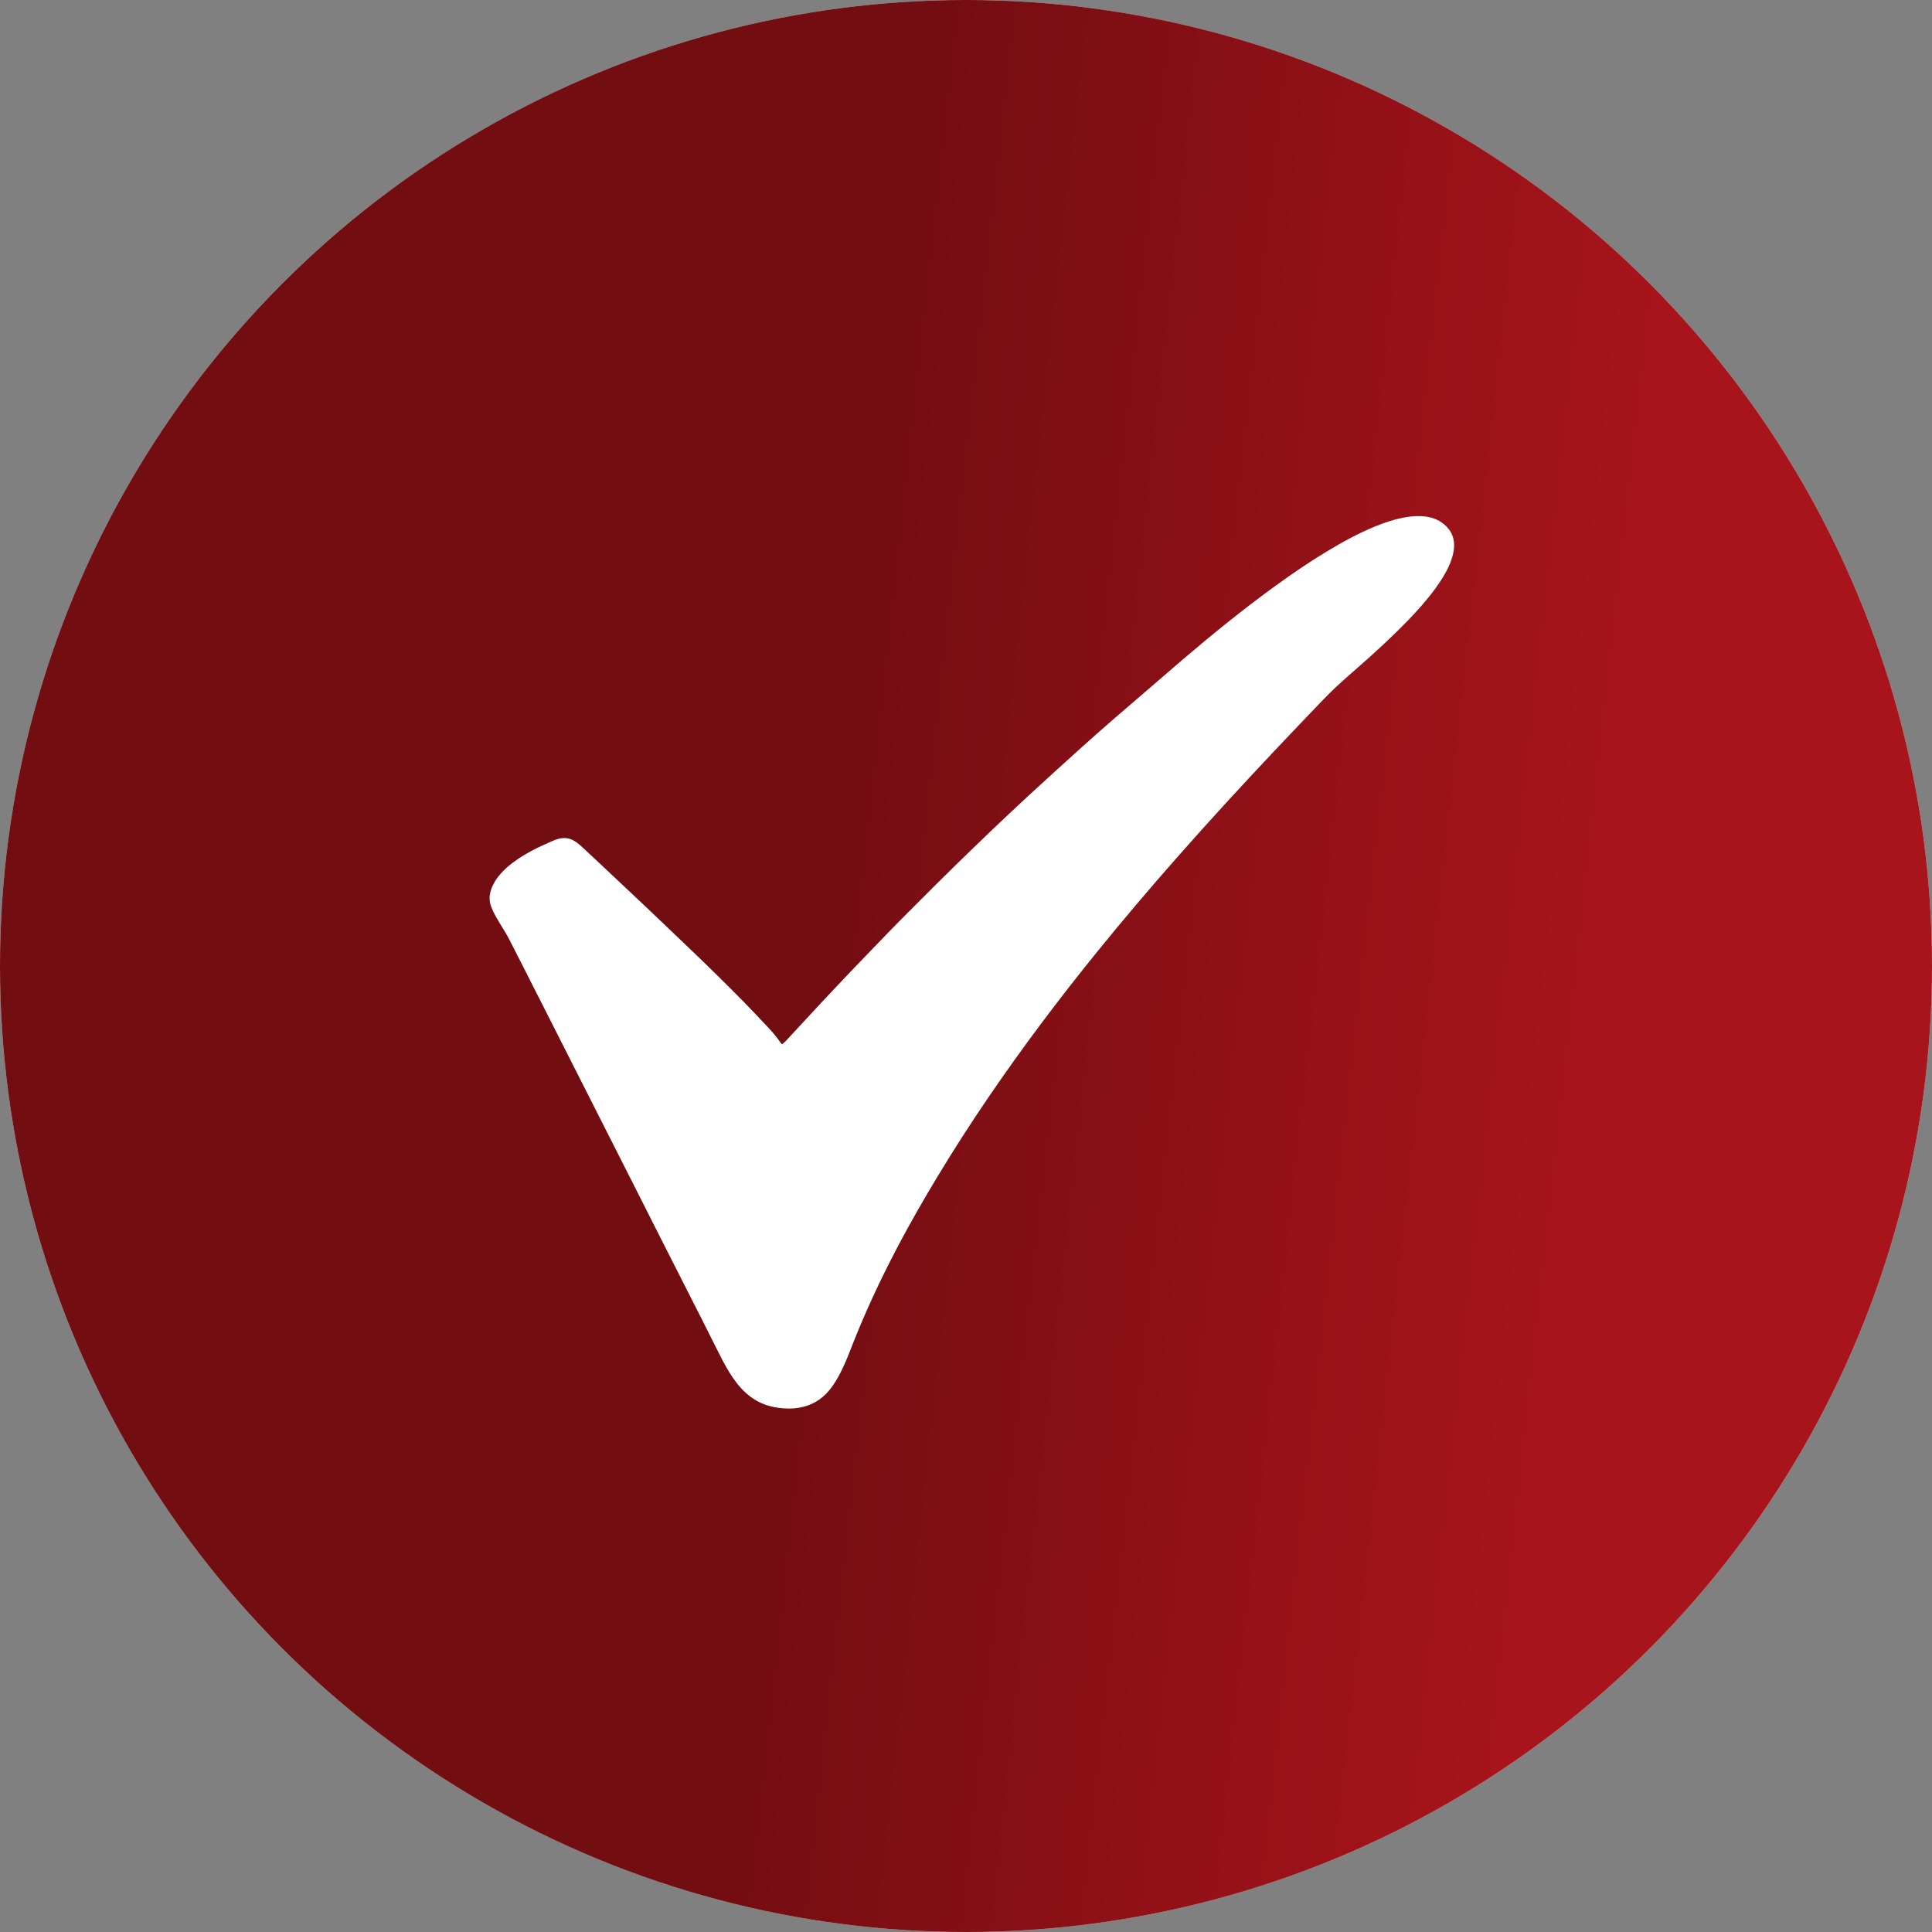 <?xml version="1.0" encoding="UTF-8"?> <svg xmlns="http://www.w3.org/2000/svg" width="146" height="146" viewBox="0 0 146 146" fill="none"><rect x="0" y="0" width="146" height="146" fill="#808080" stroke="none"/><circle cx="73" cy="73" r="73" fill="#D9D9D9"></circle><circle cx="73" cy="73" r="73" fill="url(#paint0_linear_14_8)"></circle><path d="M59.666 106.444C59.066 106.441 58.551 106.376 58.048 106.223C57.41 106.029 56.851 105.701 56.355 105.254C55.852 104.797 55.454 104.258 55.101 103.682C54.759 103.123 54.463 102.539 54.17 101.952C53.764 101.139 53.357 100.329 52.948 99.519C52.56 98.754 52.17 97.99 51.783 97.226C51.15 95.982 50.52 94.739 49.888 93.493C49.221 92.174 48.553 90.853 47.886 89.531C46.86 87.507 45.835 85.481 44.809 83.457C43.822 81.508 42.834 79.557 41.846 77.608C41.109 76.155 40.374 74.699 39.634 73.246C39.246 72.481 38.859 71.717 38.466 70.955C38.358 70.745 38.237 70.544 38.116 70.342C37.901 69.981 37.675 69.626 37.467 69.26C37.343 69.042 37.239 68.81 37.142 68.579C36.945 68.105 36.961 67.629 37.139 67.153C37.298 66.722 37.545 66.342 37.855 66.003C38.127 65.704 38.425 65.435 38.751 65.191C39.333 64.754 39.957 64.391 40.605 64.073C41.012 63.874 41.429 63.694 41.846 63.511C42.094 63.403 42.355 63.336 42.627 63.333C42.866 63.331 43.092 63.379 43.305 63.495C43.544 63.624 43.754 63.791 43.953 63.974C44.459 64.442 44.965 64.911 45.466 65.384C46.656 66.501 47.843 67.618 49.027 68.738C50.014 69.674 50.997 70.619 51.982 71.558C53.406 72.917 54.81 74.293 56.191 75.695C56.851 76.365 57.491 77.057 58.137 77.74C58.471 78.096 58.772 78.48 59.052 78.879C59.076 78.914 59.106 78.916 59.138 78.889C59.214 78.822 59.294 78.76 59.362 78.688C60.277 77.703 61.186 76.712 62.104 75.73C62.909 74.871 63.716 74.016 64.529 73.165C65.401 72.253 66.276 71.346 67.153 70.441C67.81 69.766 68.475 69.098 69.139 68.434C70.162 67.411 71.182 66.385 72.218 65.376C74.059 63.581 75.913 61.797 77.805 60.055C79.092 58.871 80.384 57.695 81.684 56.524C83.296 55.074 84.938 53.655 86.585 52.248C87.529 51.44 88.466 50.619 89.413 49.812C91.69 47.869 94.016 45.985 96.443 44.23C97.684 43.331 98.946 42.47 100.257 41.679C101.438 40.965 102.647 40.303 103.925 39.779C104.673 39.472 105.438 39.221 106.24 39.084C106.74 38.998 107.241 38.971 107.744 39.036C108.253 39.103 108.719 39.281 109.12 39.614C109.728 40.12 109.967 40.769 109.865 41.544C109.811 41.945 109.69 42.33 109.526 42.701C109.246 43.337 108.875 43.915 108.468 44.472C107.822 45.358 107.093 46.171 106.331 46.954C105.134 48.184 103.871 49.341 102.58 50.471C102.049 50.937 101.516 51.4 100.997 51.882C100.604 52.248 100.225 52.633 99.853 53.02C98.68 54.247 97.504 55.472 96.341 56.707C93.884 59.312 91.462 61.95 89.093 64.633C86.978 67.029 84.908 69.462 82.898 71.943C80.018 75.498 77.265 79.151 74.689 82.932C73.373 84.864 72.108 86.829 70.897 88.829C69.818 90.613 68.779 92.419 67.81 94.265C66.488 96.782 65.291 99.357 64.265 102.011C64.028 102.622 63.775 103.228 63.474 103.812C63.186 104.366 62.855 104.888 62.414 105.338C61.77 105.992 60.984 106.328 60.086 106.422C59.927 106.441 59.757 106.441 59.666 106.444Z" fill="white"></path><defs><linearGradient id="paint0_linear_14_8" x1="35.618" y1="28.847" x2="124.694" y2="38.631" gradientUnits="userSpaceOnUse"><stop offset="0.341" stop-color="#720D12"></stop><stop offset="1" stop-color="#A8141B"></stop></linearGradient></defs></svg> 
